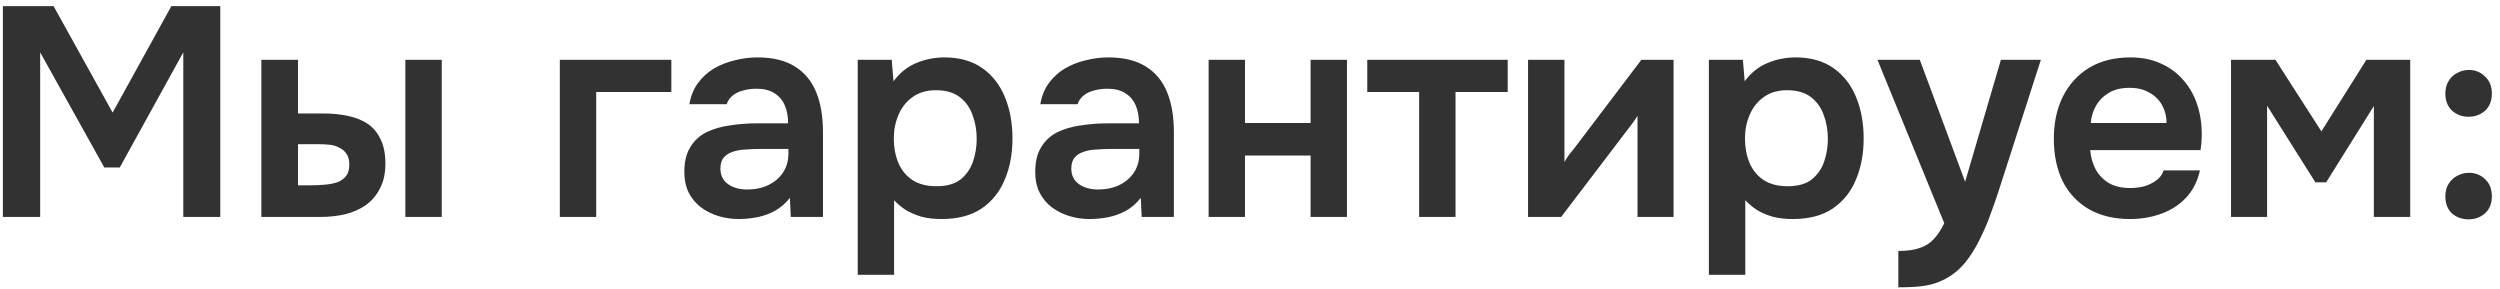 <?xml version="1.0" encoding="UTF-8"?> <svg xmlns="http://www.w3.org/2000/svg" width="242" height="28" viewBox="0 0 242 28" fill="none"><path d="M0.28 21V0.593H5.187L10.902 10.897L16.589 0.593H21.323V21H17.743V5.067L11.595 16.209H10.094L3.888 5.067V21H0.28ZM25.298 21V5.788H28.848V10.984H31.273C32.139 10.984 32.937 11.061 33.669 11.215C34.419 11.369 35.064 11.629 35.603 11.994C36.141 12.36 36.555 12.86 36.844 13.495C37.152 14.111 37.306 14.89 37.306 15.833C37.306 16.776 37.132 17.575 36.786 18.229C36.459 18.883 36.007 19.422 35.429 19.845C34.852 20.25 34.179 20.548 33.409 20.74C32.658 20.913 31.86 21 31.013 21H25.298ZM28.848 17.94H29.887C30.426 17.94 30.927 17.921 31.388 17.883C31.869 17.844 32.283 17.767 32.63 17.652C32.995 17.517 33.284 17.315 33.495 17.046C33.707 16.776 33.813 16.41 33.813 15.949C33.813 15.506 33.726 15.16 33.553 14.91C33.38 14.64 33.149 14.438 32.86 14.303C32.591 14.149 32.283 14.053 31.937 14.015C31.59 13.976 31.225 13.957 30.84 13.957H28.848V17.94ZM39.239 21V5.788H42.761V21H39.239ZM54.191 21V5.788H64.986V8.906H57.712V21H54.191ZM71.496 21.202C70.823 21.202 70.169 21.106 69.534 20.913C68.918 20.721 68.36 20.442 67.859 20.076C67.359 19.692 66.965 19.22 66.676 18.662C66.387 18.085 66.243 17.411 66.243 16.641C66.243 15.66 66.436 14.861 66.82 14.246C67.205 13.611 67.725 13.13 68.379 12.802C69.053 12.475 69.813 12.254 70.659 12.139C71.506 12.004 72.391 11.937 73.315 11.937H76.288C76.288 11.263 76.182 10.686 75.971 10.205C75.759 9.704 75.422 9.31 74.96 9.021C74.518 8.733 73.94 8.588 73.228 8.588C72.766 8.588 72.334 8.646 71.929 8.761C71.545 8.858 71.208 9.021 70.919 9.252C70.65 9.464 70.457 9.743 70.342 10.089H66.734C66.868 9.3 67.138 8.627 67.542 8.069C67.965 7.491 68.475 7.02 69.072 6.654C69.688 6.289 70.361 6.019 71.092 5.846C71.824 5.654 72.564 5.557 73.315 5.557C74.797 5.557 75.999 5.846 76.923 6.423C77.866 7.001 78.559 7.828 79.001 8.906C79.444 9.983 79.665 11.282 79.665 12.802V21H76.548L76.461 19.153C76.038 19.692 75.547 20.115 74.989 20.423C74.45 20.711 73.883 20.913 73.286 21.029C72.689 21.144 72.093 21.202 71.496 21.202ZM72.305 18.344C73.094 18.344 73.786 18.2 74.383 17.912C74.98 17.623 75.451 17.219 75.797 16.699C76.144 16.18 76.317 15.573 76.317 14.881V14.419H73.575C73.074 14.419 72.593 14.438 72.132 14.477C71.67 14.496 71.256 14.573 70.89 14.707C70.544 14.823 70.265 15.006 70.053 15.256C69.842 15.506 69.736 15.862 69.736 16.324C69.736 16.767 69.851 17.142 70.082 17.45C70.313 17.738 70.621 17.96 71.006 18.113C71.41 18.267 71.843 18.344 72.305 18.344ZM83.027 26.6V5.788H86.318L86.491 7.867C87.088 7.058 87.819 6.471 88.685 6.106C89.551 5.74 90.465 5.557 91.427 5.557C92.889 5.557 94.111 5.904 95.093 6.597C96.074 7.289 96.805 8.232 97.286 9.425C97.767 10.599 98.008 11.927 98.008 13.409C98.008 14.89 97.758 16.218 97.257 17.392C96.776 18.566 96.026 19.499 95.006 20.192C94.005 20.865 92.716 21.202 91.138 21.202C90.407 21.202 89.753 21.125 89.175 20.971C88.598 20.798 88.088 20.577 87.646 20.307C87.222 20.019 86.857 19.711 86.549 19.384V26.6H83.027ZM90.647 18.027C91.629 18.027 92.399 17.815 92.957 17.392C93.515 16.949 93.919 16.382 94.169 15.689C94.419 14.977 94.544 14.226 94.544 13.438C94.544 12.61 94.409 11.84 94.14 11.128C93.89 10.416 93.476 9.839 92.899 9.396C92.322 8.954 91.552 8.733 90.59 8.733C89.705 8.733 88.954 8.954 88.338 9.396C87.742 9.82 87.29 10.387 86.982 11.099C86.674 11.811 86.52 12.581 86.52 13.409C86.52 14.255 86.664 15.035 86.953 15.747C87.242 16.439 87.694 16.997 88.309 17.421C88.925 17.825 89.705 18.027 90.647 18.027ZM105.463 21.202C104.79 21.202 104.135 21.106 103.5 20.913C102.885 20.721 102.327 20.442 101.826 20.076C101.326 19.692 100.931 19.22 100.643 18.662C100.354 18.085 100.21 17.411 100.21 16.641C100.21 15.66 100.402 14.861 100.787 14.246C101.172 13.611 101.692 13.13 102.346 12.802C103.019 12.475 103.779 12.254 104.626 12.139C105.473 12.004 106.358 11.937 107.282 11.937H110.255C110.255 11.263 110.149 10.686 109.937 10.205C109.726 9.704 109.389 9.31 108.927 9.021C108.484 8.733 107.907 8.588 107.195 8.588C106.733 8.588 106.3 8.646 105.896 8.761C105.511 8.858 105.175 9.021 104.886 9.252C104.617 9.464 104.424 9.743 104.309 10.089H100.701C100.835 9.3 101.105 8.627 101.509 8.069C101.932 7.491 102.442 7.02 103.039 6.654C103.654 6.289 104.328 6.019 105.059 5.846C105.79 5.654 106.531 5.557 107.282 5.557C108.763 5.557 109.966 5.846 110.89 6.423C111.833 7.001 112.525 7.828 112.968 8.906C113.411 9.983 113.632 11.282 113.632 12.802V21H110.515L110.428 19.153C110.005 19.692 109.514 20.115 108.956 20.423C108.417 20.711 107.849 20.913 107.253 21.029C106.656 21.144 106.06 21.202 105.463 21.202ZM106.271 18.344C107.06 18.344 107.753 18.2 108.35 17.912C108.946 17.623 109.418 17.219 109.764 16.699C110.11 16.18 110.284 15.573 110.284 14.881V14.419H107.541C107.041 14.419 106.56 14.438 106.098 14.477C105.636 14.496 105.223 14.573 104.857 14.707C104.511 14.823 104.232 15.006 104.02 15.256C103.808 15.506 103.702 15.862 103.702 16.324C103.702 16.767 103.818 17.142 104.049 17.45C104.28 17.738 104.588 17.96 104.973 18.113C105.377 18.267 105.81 18.344 106.271 18.344ZM116.994 21V5.788H120.515V11.908H126.866V5.788H130.387V21H126.866V15.054H120.515V21H116.994ZM137.373 21V8.906H132.351V5.788H145.946V8.906H140.895V21H137.373ZM147.916 21V5.788H151.438V15.689C151.553 15.477 151.698 15.246 151.871 14.996C152.063 14.746 152.227 14.544 152.362 14.39L158.885 5.788H162.002V21H158.51V11.215C158.356 11.465 158.192 11.706 158.019 11.937C157.865 12.148 157.711 12.35 157.557 12.543L151.12 21H147.916ZM165.421 26.6V5.788H168.712L168.885 7.867C169.482 7.058 170.213 6.471 171.079 6.106C171.945 5.74 172.859 5.557 173.821 5.557C175.283 5.557 176.505 5.904 177.487 6.597C178.468 7.289 179.199 8.232 179.68 9.425C180.161 10.599 180.402 11.927 180.402 13.409C180.402 14.89 180.152 16.218 179.652 17.392C179.17 18.566 178.42 19.499 177.4 20.192C176.399 20.865 175.11 21.202 173.532 21.202C172.801 21.202 172.147 21.125 171.569 20.971C170.992 20.798 170.482 20.577 170.04 20.307C169.616 20.019 169.251 19.711 168.943 19.384V26.6H165.421ZM173.042 18.027C174.023 18.027 174.793 17.815 175.351 17.392C175.909 16.949 176.313 16.382 176.563 15.689C176.813 14.977 176.938 14.226 176.938 13.438C176.938 12.61 176.804 11.84 176.534 11.128C176.284 10.416 175.87 9.839 175.293 9.396C174.716 8.954 173.946 8.733 172.984 8.733C172.099 8.733 171.348 8.954 170.732 9.396C170.136 9.82 169.684 10.387 169.376 11.099C169.068 11.811 168.914 12.581 168.914 13.409C168.914 14.255 169.058 15.035 169.347 15.747C169.635 16.439 170.088 16.997 170.703 17.421C171.319 17.825 172.099 18.027 173.042 18.027ZM183.758 27.812V24.291C184.624 24.291 185.317 24.194 185.837 24.002C186.375 23.829 186.828 23.54 187.193 23.136C187.559 22.751 187.896 22.241 188.204 21.606L181.738 5.788H185.837L190.224 17.594L193.688 5.788H197.556L193.457 18.518C193.226 19.23 192.966 19.971 192.678 20.74C192.408 21.51 192.091 22.26 191.725 22.992C191.379 23.723 190.984 24.396 190.542 25.012C190.099 25.628 189.599 26.138 189.041 26.542C188.579 26.869 188.117 27.119 187.655 27.293C187.213 27.485 186.683 27.62 186.068 27.697C185.471 27.774 184.701 27.812 183.758 27.812ZM206.2 21.202C204.622 21.202 203.275 20.875 202.159 20.221C201.062 19.566 200.225 18.662 199.648 17.507C199.09 16.334 198.811 14.977 198.811 13.438C198.811 11.898 199.099 10.541 199.677 9.368C200.273 8.174 201.12 7.241 202.217 6.568C203.333 5.894 204.67 5.557 206.229 5.557C207.345 5.557 208.336 5.759 209.202 6.164C210.068 6.548 210.799 7.097 211.396 7.809C211.992 8.502 212.435 9.31 212.723 10.233C213.012 11.138 213.147 12.11 213.128 13.149C213.128 13.38 213.118 13.611 213.099 13.842C213.079 14.053 213.051 14.284 213.012 14.534H202.332C202.39 15.208 202.563 15.824 202.852 16.382C203.16 16.94 203.583 17.382 204.122 17.709C204.68 18.037 205.373 18.2 206.2 18.2C206.681 18.2 207.143 18.142 207.586 18.027C208.028 17.892 208.413 17.7 208.74 17.45C209.087 17.2 209.317 16.882 209.433 16.497H212.954C212.704 17.594 212.242 18.489 211.569 19.181C210.895 19.874 210.087 20.384 209.144 20.711C208.221 21.038 207.239 21.202 206.2 21.202ZM202.39 11.908H209.722C209.722 11.273 209.577 10.695 209.289 10.176C209 9.656 208.586 9.252 208.047 8.963C207.528 8.656 206.893 8.502 206.142 8.502C205.334 8.502 204.661 8.665 204.122 8.992C203.583 9.319 203.169 9.743 202.881 10.262C202.592 10.782 202.428 11.33 202.39 11.908ZM215.963 21V5.788H220.263L224.709 12.716L229.067 5.788H233.31V21H229.789V10.262L225.17 17.652H224.131L219.455 10.233V21H215.963ZM238.961 11.302C238.326 11.302 237.787 11.099 237.344 10.695C236.921 10.291 236.709 9.743 236.709 9.05C236.709 8.588 236.815 8.184 237.027 7.838C237.238 7.491 237.517 7.232 237.864 7.058C238.21 6.866 238.585 6.77 238.989 6.77C239.605 6.77 240.125 6.981 240.548 7.405C240.991 7.809 241.212 8.357 241.212 9.05C241.212 9.762 240.991 10.32 240.548 10.724C240.106 11.109 239.576 11.302 238.961 11.302ZM238.961 21.231C238.326 21.231 237.787 21.038 237.344 20.654C236.921 20.25 236.709 19.701 236.709 19.008C236.709 18.527 236.815 18.123 237.027 17.796C237.238 17.45 237.517 17.19 237.864 17.017C238.21 16.824 238.585 16.728 238.989 16.728C239.605 16.728 240.125 16.93 240.548 17.334C240.991 17.738 241.212 18.296 241.212 19.008C241.212 19.701 240.991 20.25 240.548 20.654C240.106 21.038 239.576 21.231 238.961 21.231Z" fill="#323232"></path></svg> 
